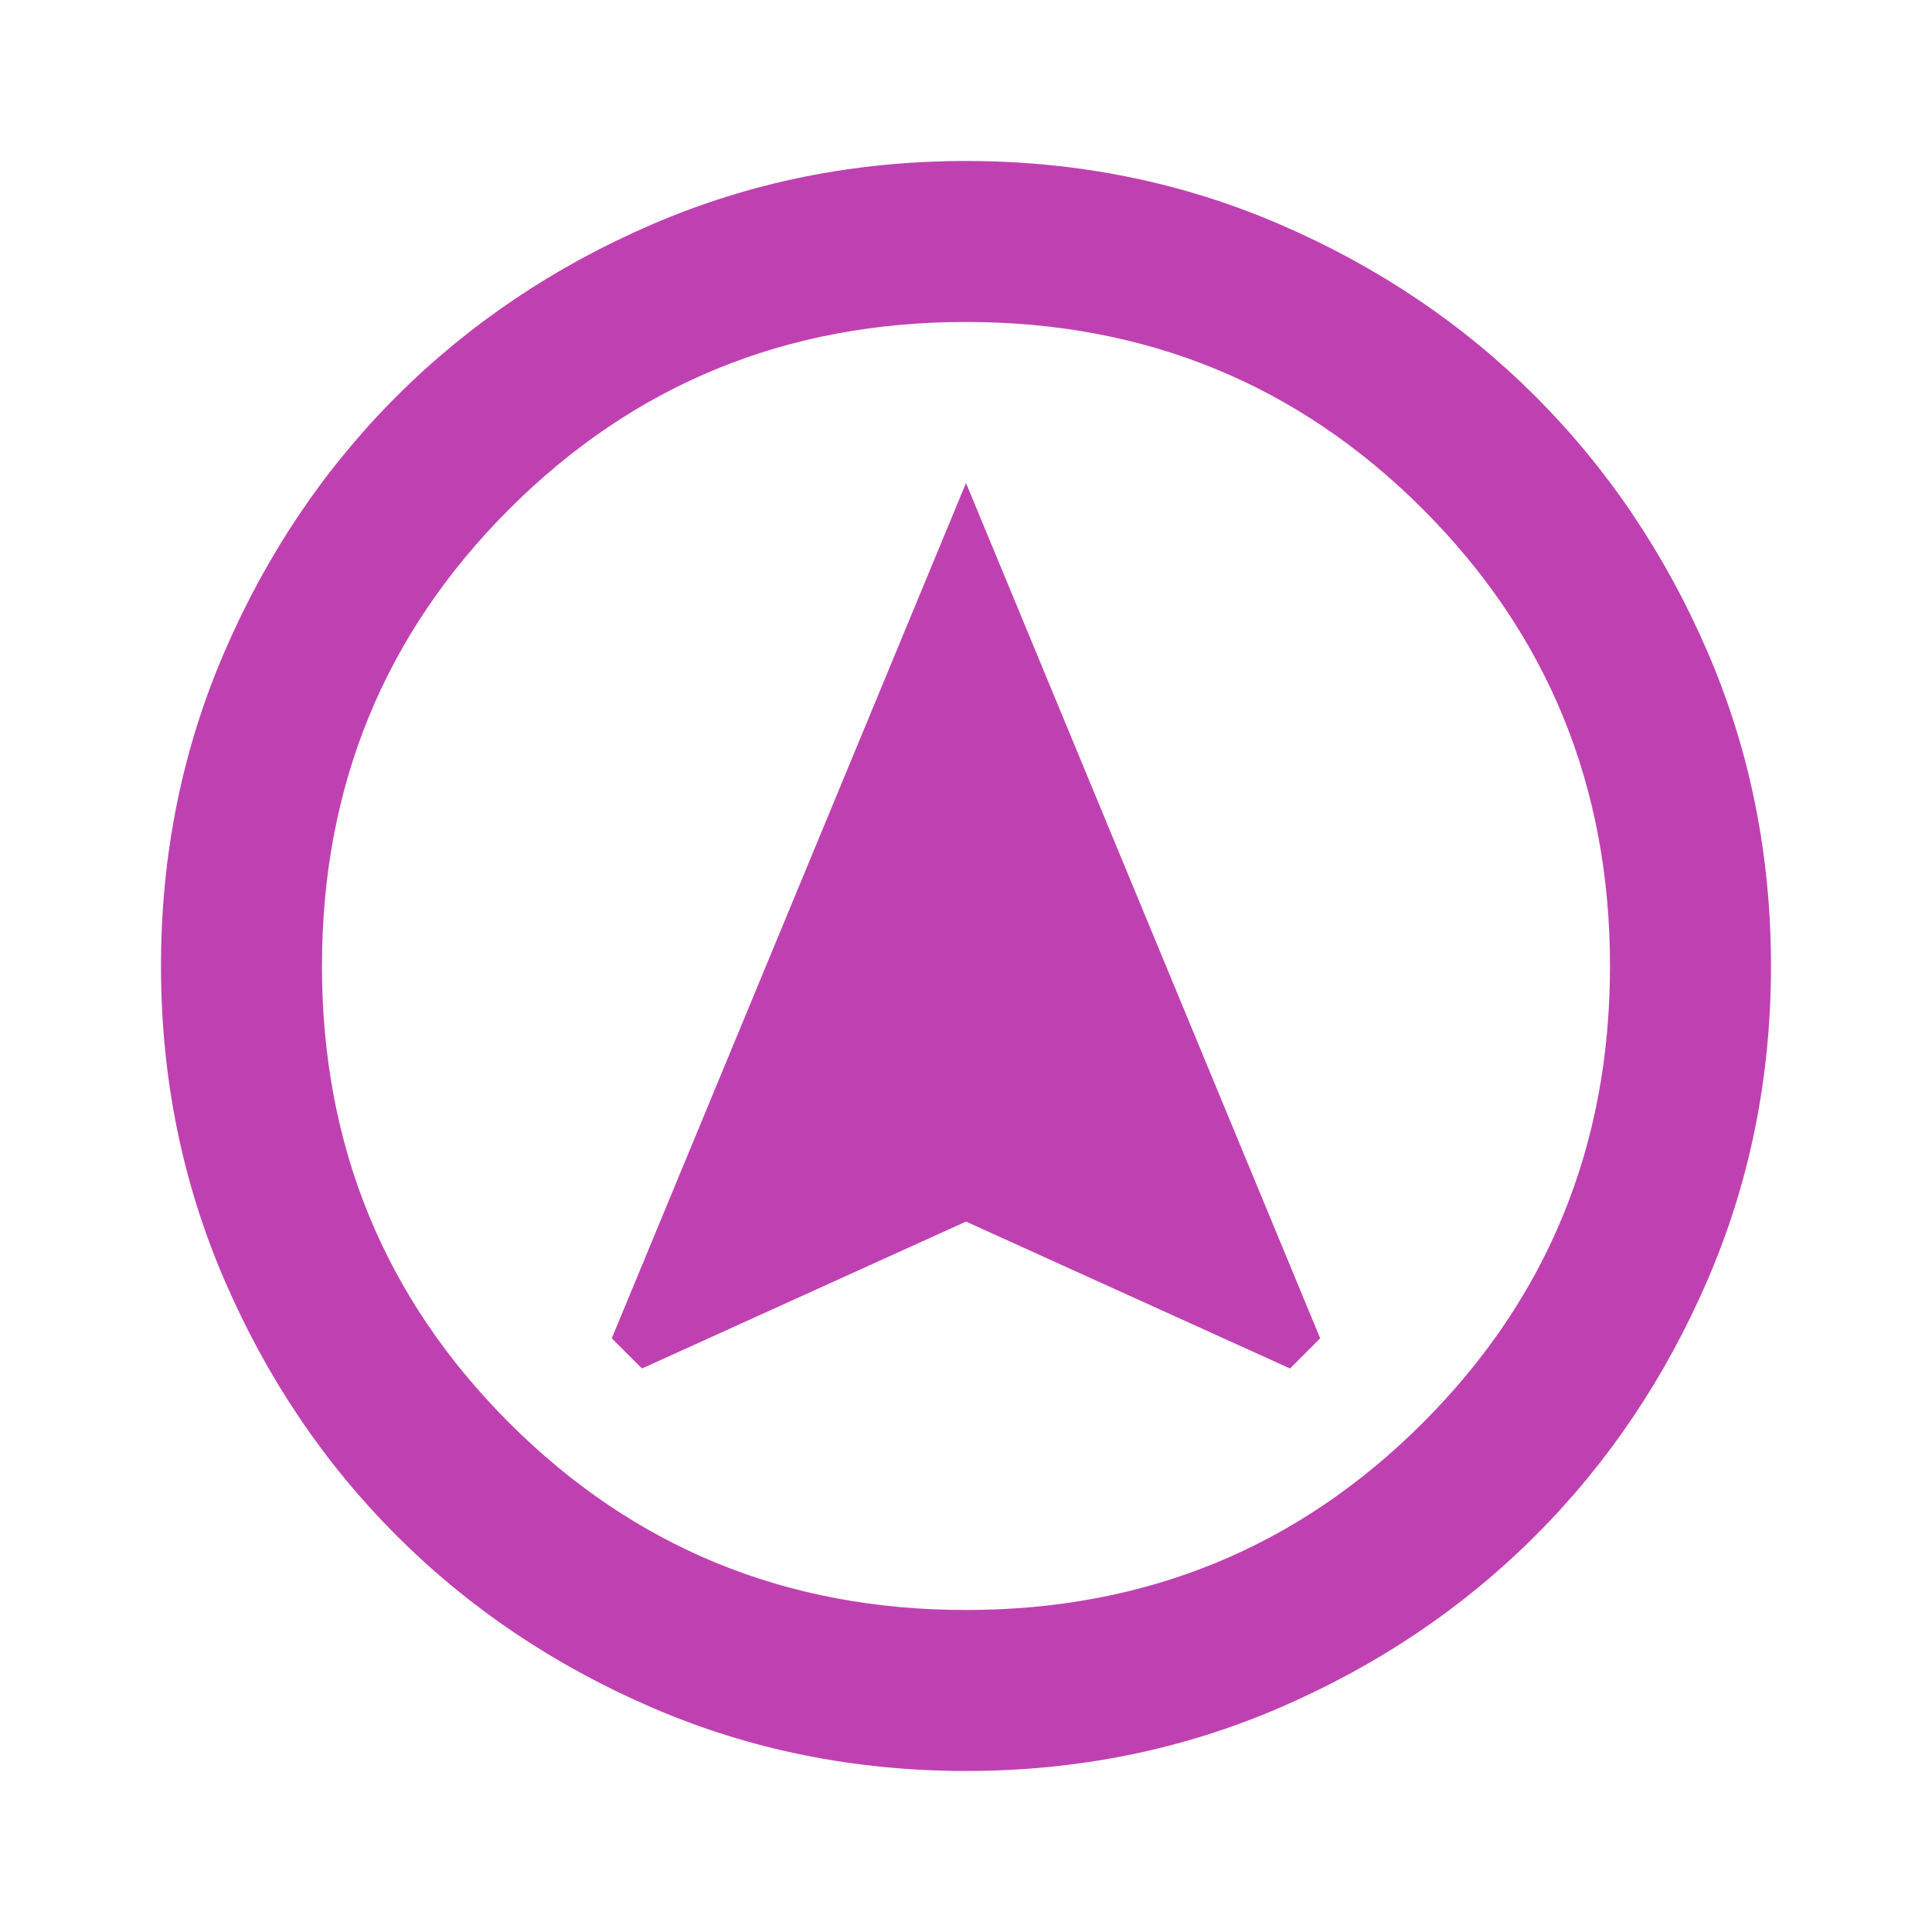 <svg width="55" height="55" viewBox="0 0 55 55" fill="none" xmlns="http://www.w3.org/2000/svg">
<mask id="mask0_1090_5721" style="mask-type:alpha" maskUnits="userSpaceOnUse" x="0" y="0" width="55" height="55">
<rect width="55" height="55" fill="#D9D9D9"/>
</mask>
<g mask="url(#mask0_1090_5721)">
<path d="M18.276 38.958L27.5 34.776L36.724 38.958L37.583 38.099L27.5 13.75L17.416 38.099L18.276 38.958ZM27.5 50.416C24.329 50.416 21.35 49.815 18.562 48.612C15.774 47.408 13.349 45.776 11.286 43.713C9.224 41.651 7.591 39.225 6.388 36.437C5.185 33.649 4.583 30.67 4.583 27.5C4.583 24.329 5.185 21.35 6.388 18.562C7.591 15.774 9.224 13.349 11.286 11.286C13.349 9.224 15.774 7.591 18.562 6.388C21.35 5.185 24.329 4.583 27.5 4.583C30.67 4.583 33.649 5.185 36.437 6.388C39.225 7.591 41.651 9.224 43.713 11.286C45.776 13.349 47.408 15.774 48.612 18.562C49.815 21.35 50.416 24.329 50.416 27.5C50.416 30.67 49.815 33.649 48.612 36.437C47.408 39.225 45.776 41.651 43.713 43.713C41.651 45.776 39.225 47.408 36.437 48.612C33.649 49.815 30.67 50.416 27.5 50.416ZM27.5 45.833C32.618 45.833 36.953 44.057 40.505 40.505C44.057 36.953 45.833 32.618 45.833 27.5C45.833 22.382 44.057 18.047 40.505 14.495C36.953 10.942 32.618 9.166 27.5 9.166C22.382 9.166 18.047 10.942 14.495 14.495C10.942 18.047 9.166 22.382 9.166 27.5C9.166 32.618 10.942 36.953 14.495 40.505C18.047 44.057 22.382 45.833 27.5 45.833Z" fill="#BF41B1"/>
</g>
</svg>

